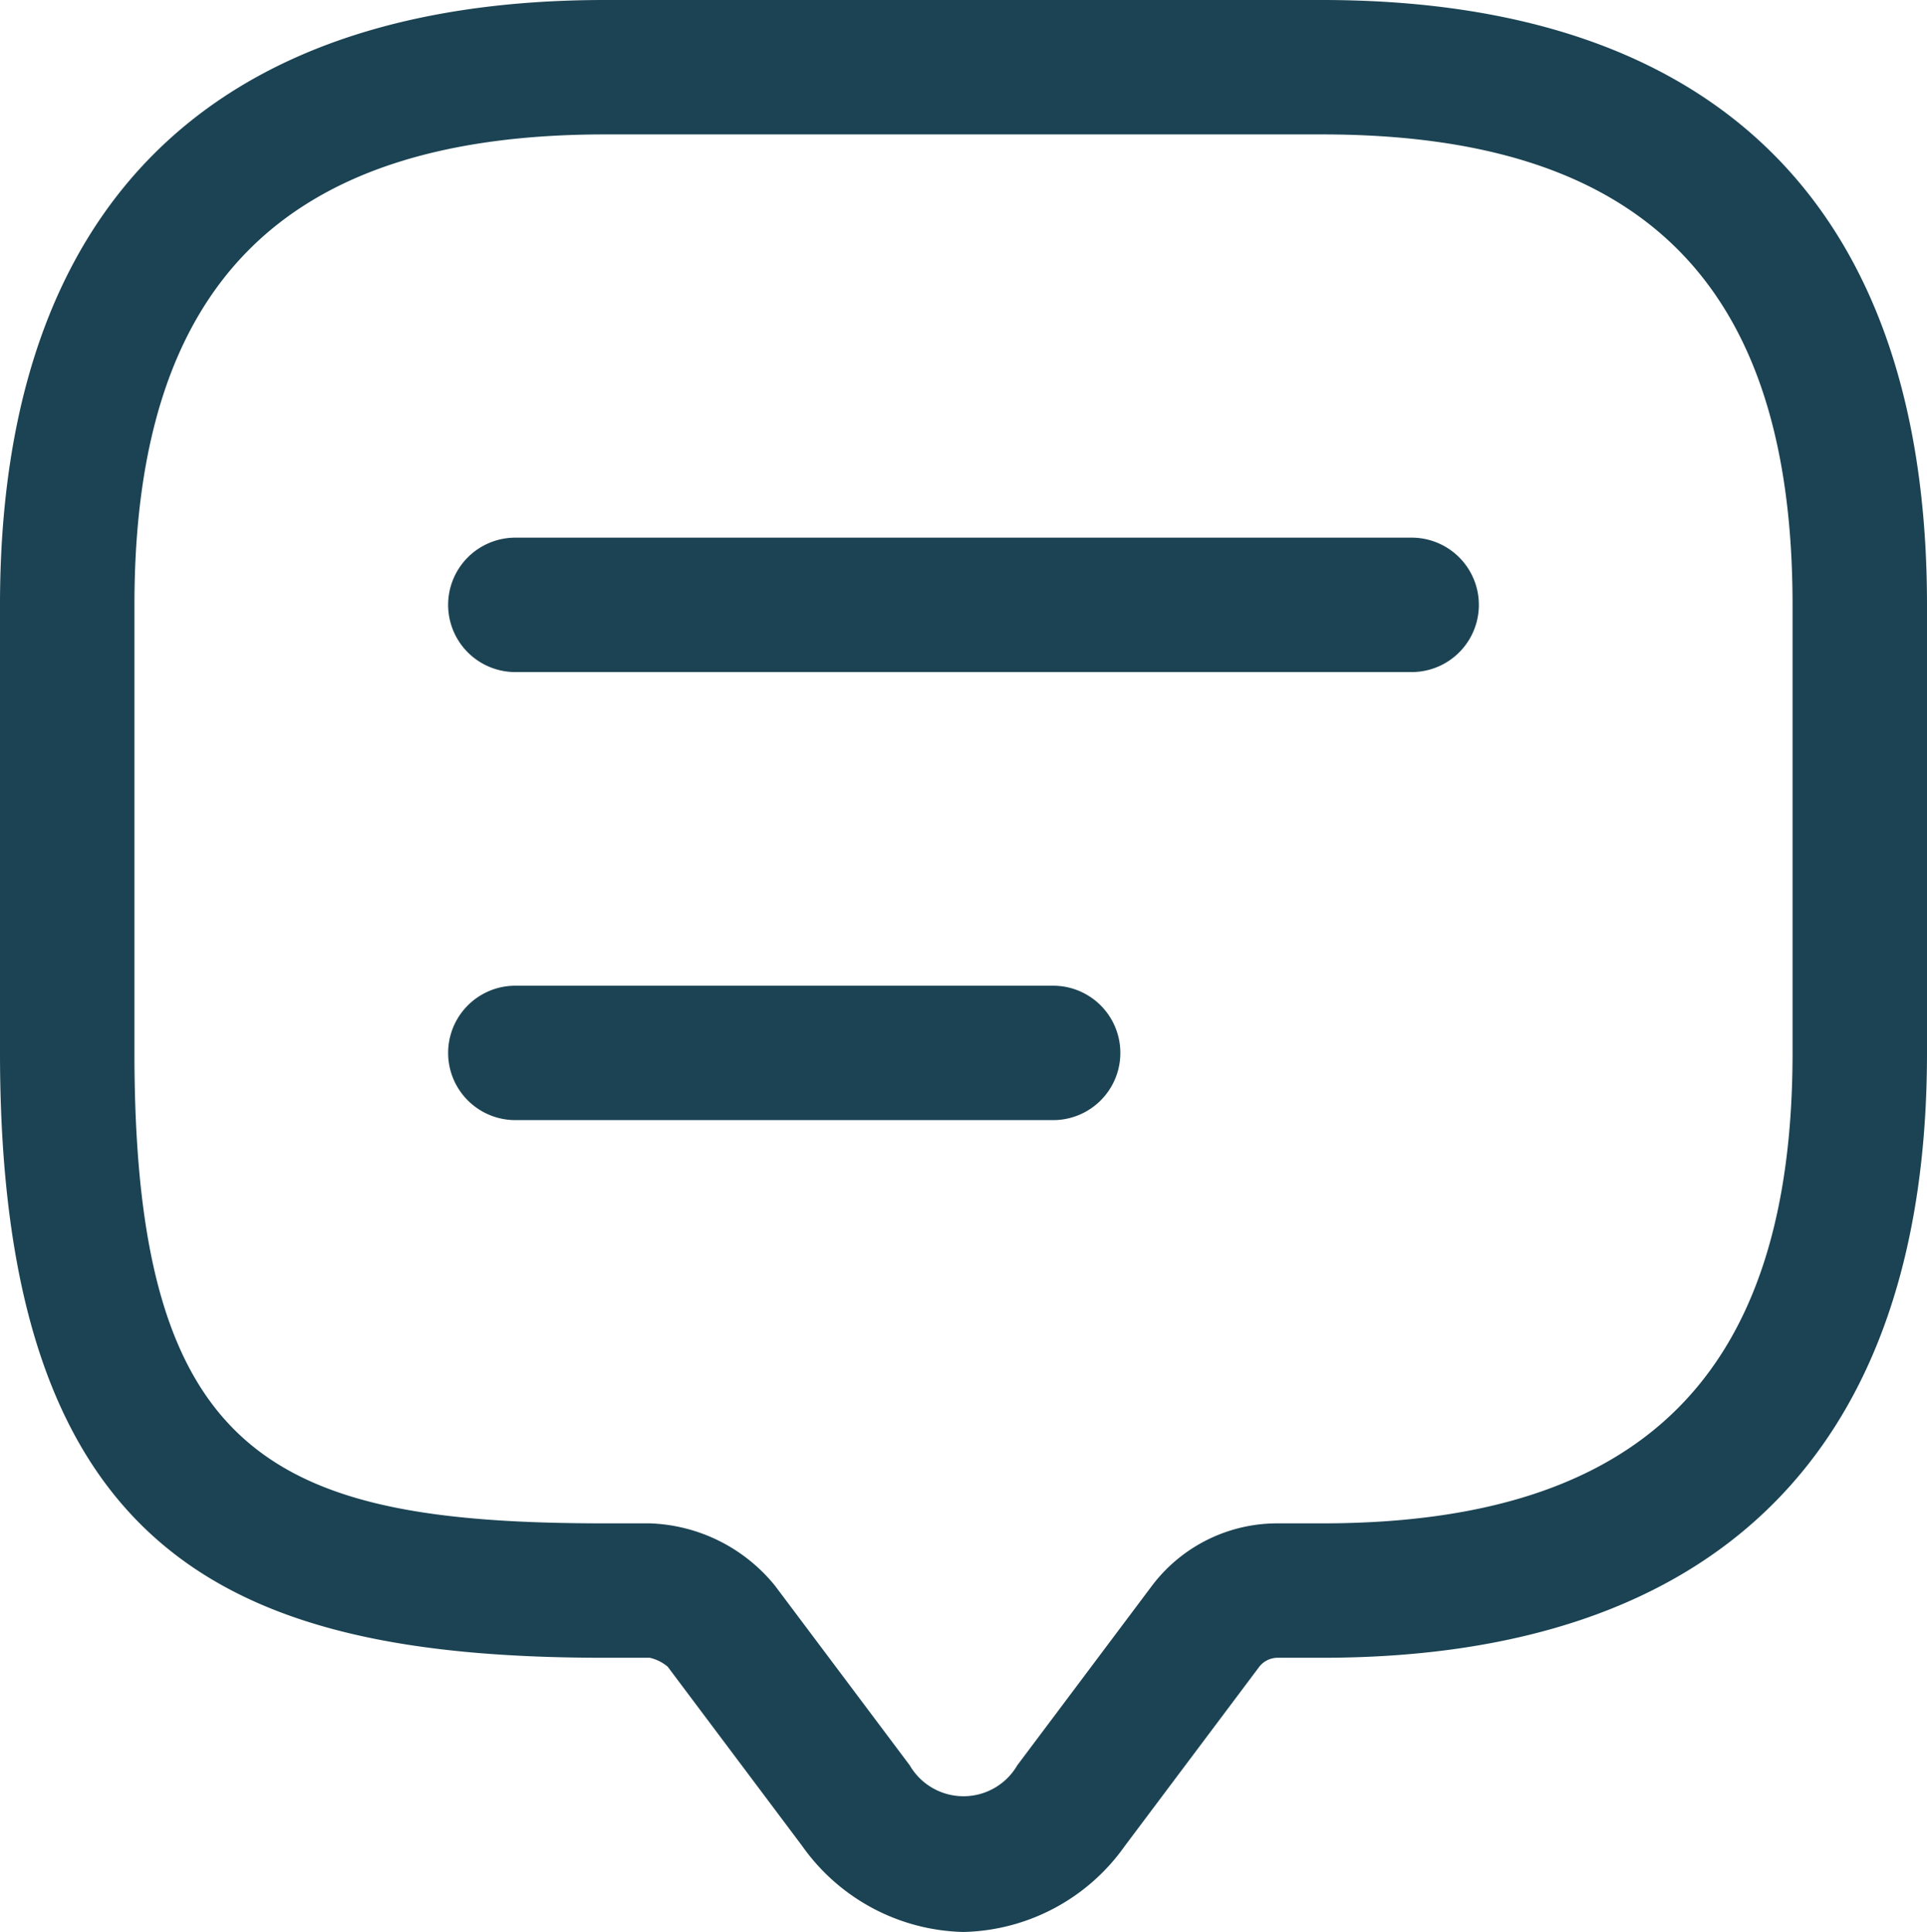 <svg id="request_a_quote" data-name="request a quote" xmlns="http://www.w3.org/2000/svg" xmlns:xlink="http://www.w3.org/1999/xlink" width="21.5" height="21.56" viewBox="0 0 21.5 21.56">
  <defs>
    <clipPath id="clip-path">
      <rect id="Rectangle_1646" data-name="Rectangle 1646" width="21.5" height="21.56" fill="#1b4353"/>
    </clipPath>
  </defs>
  <g id="Group_639" data-name="Group 639" clip-path="url(#clip-path)">
    <path id="Path_1101" data-name="Path 1101" d="M10.75,21.56a2.265,2.265,0,0,1-1.8-.96l-1.5-2a.472.472,0,0,0-.2-.1h-.5C2.58,18.5,0,17.37,0,11.75v-5C0,2.33,2.33,0,6.75,0h8c4.42,0,6.75,2.33,6.75,6.75v5c0,4.42-2.33,6.75-6.75,6.75h-.5a.261.261,0,0,0-.2.1l-1.5,2a2.265,2.265,0,0,1-1.8.96M6.75,1.5C3.17,1.5,1.5,3.17,1.5,6.75v5C1.5,16.27,3.05,17,6.75,17h.5a1.876,1.876,0,0,1,1.4.7l1.5,2a.694.694,0,0,0,1.2,0l1.5-2a1.752,1.752,0,0,1,1.4-.7h.5C18.33,17,20,15.33,20,11.75v-5c0-3.58-1.67-5.25-5.25-5.25Z" transform="translate(0 0)" fill="#1b4353"/>
    <path id="Path_1102" data-name="Path 1102" d="M15.75,7.5h-10a.75.75,0,0,1,0-1.5h10a.75.75,0,0,1,0,1.5" transform="translate(0 0)" fill="#1b4353"/>
    <path id="Path_1103" data-name="Path 1103" d="M11.75,12.5h-6a.75.75,0,0,1,0-1.5h6a.75.75,0,0,1,0,1.5" transform="translate(0 0)" fill="#1b4353"/>
  </g>
</svg>

